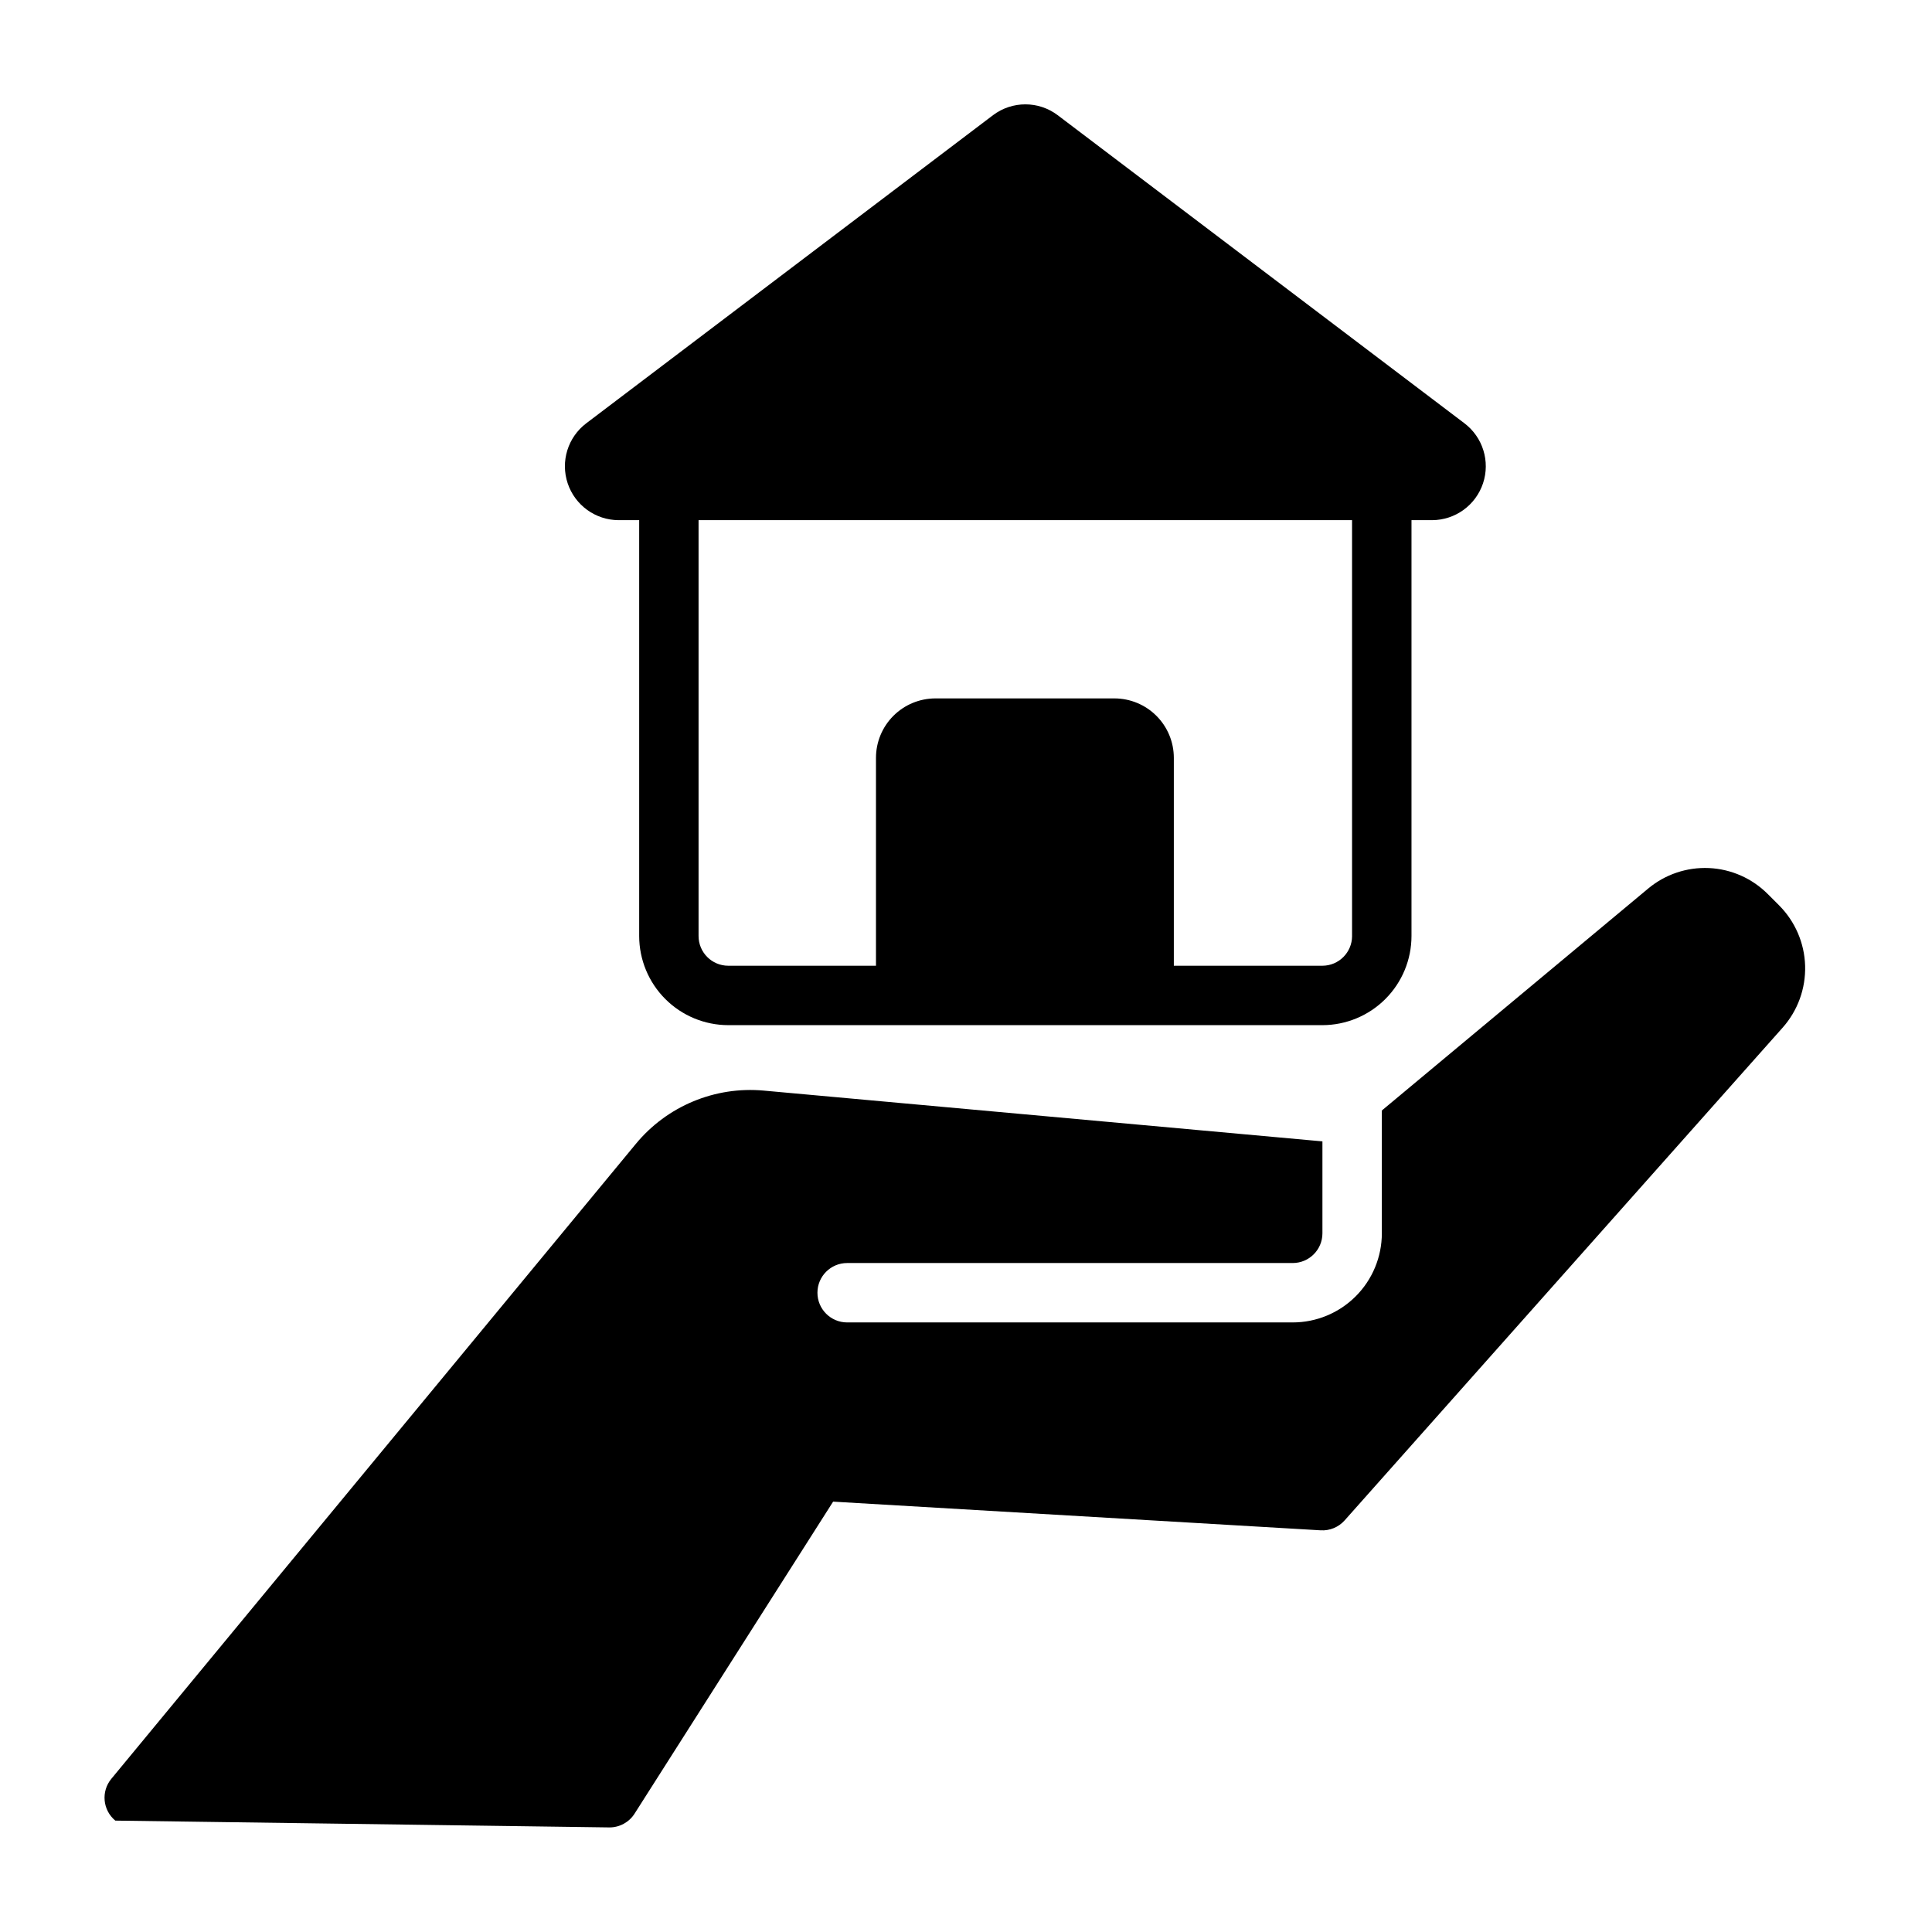 <?xml version="1.0" encoding="UTF-8"?>
<!-- Uploaded to: SVG Repo, www.svgrepo.com, Generator: SVG Repo Mixer Tools -->
<svg fill="#000000" width="800px" height="800px" version="1.1" viewBox="144 144 512 512" xmlns="http://www.w3.org/2000/svg">
 <g>
  <path d="m307.92 281.85h5.469v110.21c0.008 6.262 2.496 12.266 6.926 16.691 4.426 4.43 10.43 6.918 16.691 6.926h157.44-0.004c6.262-0.008 12.266-2.496 16.691-6.926 4.43-4.426 6.918-10.43 6.926-16.691v-110.21h5.465c6.129-0.027 11.555-3.957 13.492-9.766 1.938-5.812-0.047-12.211-4.93-15.91l-107.8-81.656c-5.07-3.816-12.051-3.816-17.117 0l-107.8 81.656c-4.887 3.699-6.867 10.098-4.93 15.91 1.938 5.809 7.363 9.738 13.488 9.766zm194.39 110.21h0.004c-0.008 4.348-3.527 7.867-7.875 7.871h-39.359v-55.105 0.004c-0.004-4.176-1.664-8.176-4.617-11.129-2.949-2.949-6.953-4.609-11.125-4.617h-47.453c-4.172 0.008-8.176 1.668-11.125 4.617-2.953 2.953-4.613 6.953-4.617 11.129v55.105l-39.145-0.004c-4.344-0.004-7.867-3.523-7.871-7.871v-110.21h173.18z"/>
  <path d="m615.48 383.93-2.953-2.953v0.004c-4.152-4.191-9.73-6.668-15.625-6.938-5.894-0.266-11.676 1.695-16.191 5.492l-70.508 58.758v32.551c-0.008 6.262-2.496 12.262-6.926 16.691-4.426 4.426-10.43 6.918-16.691 6.922h-118.08c-4.348 0-7.875-3.523-7.875-7.871s3.527-7.871 7.875-7.871h118.08c4.348-0.004 7.867-3.527 7.871-7.871v-24.367l-148.05-13.457c-12.945-1.184-25.637 4.106-33.91 14.129l-138.99 168.25c-2.769 3.352-2.301 8.312 1.051 11.082l130.96 1.805c2.695 0 5.203-1.375 6.648-3.648l52.621-82.688 129.21 7.602h-0.004c2.406 0.141 4.746-0.828 6.348-2.629l116.09-130.6c3.996-4.504 6.121-10.363 5.945-16.383-0.176-6.019-2.644-11.746-6.898-16.008z"/>
 </g>
</svg>